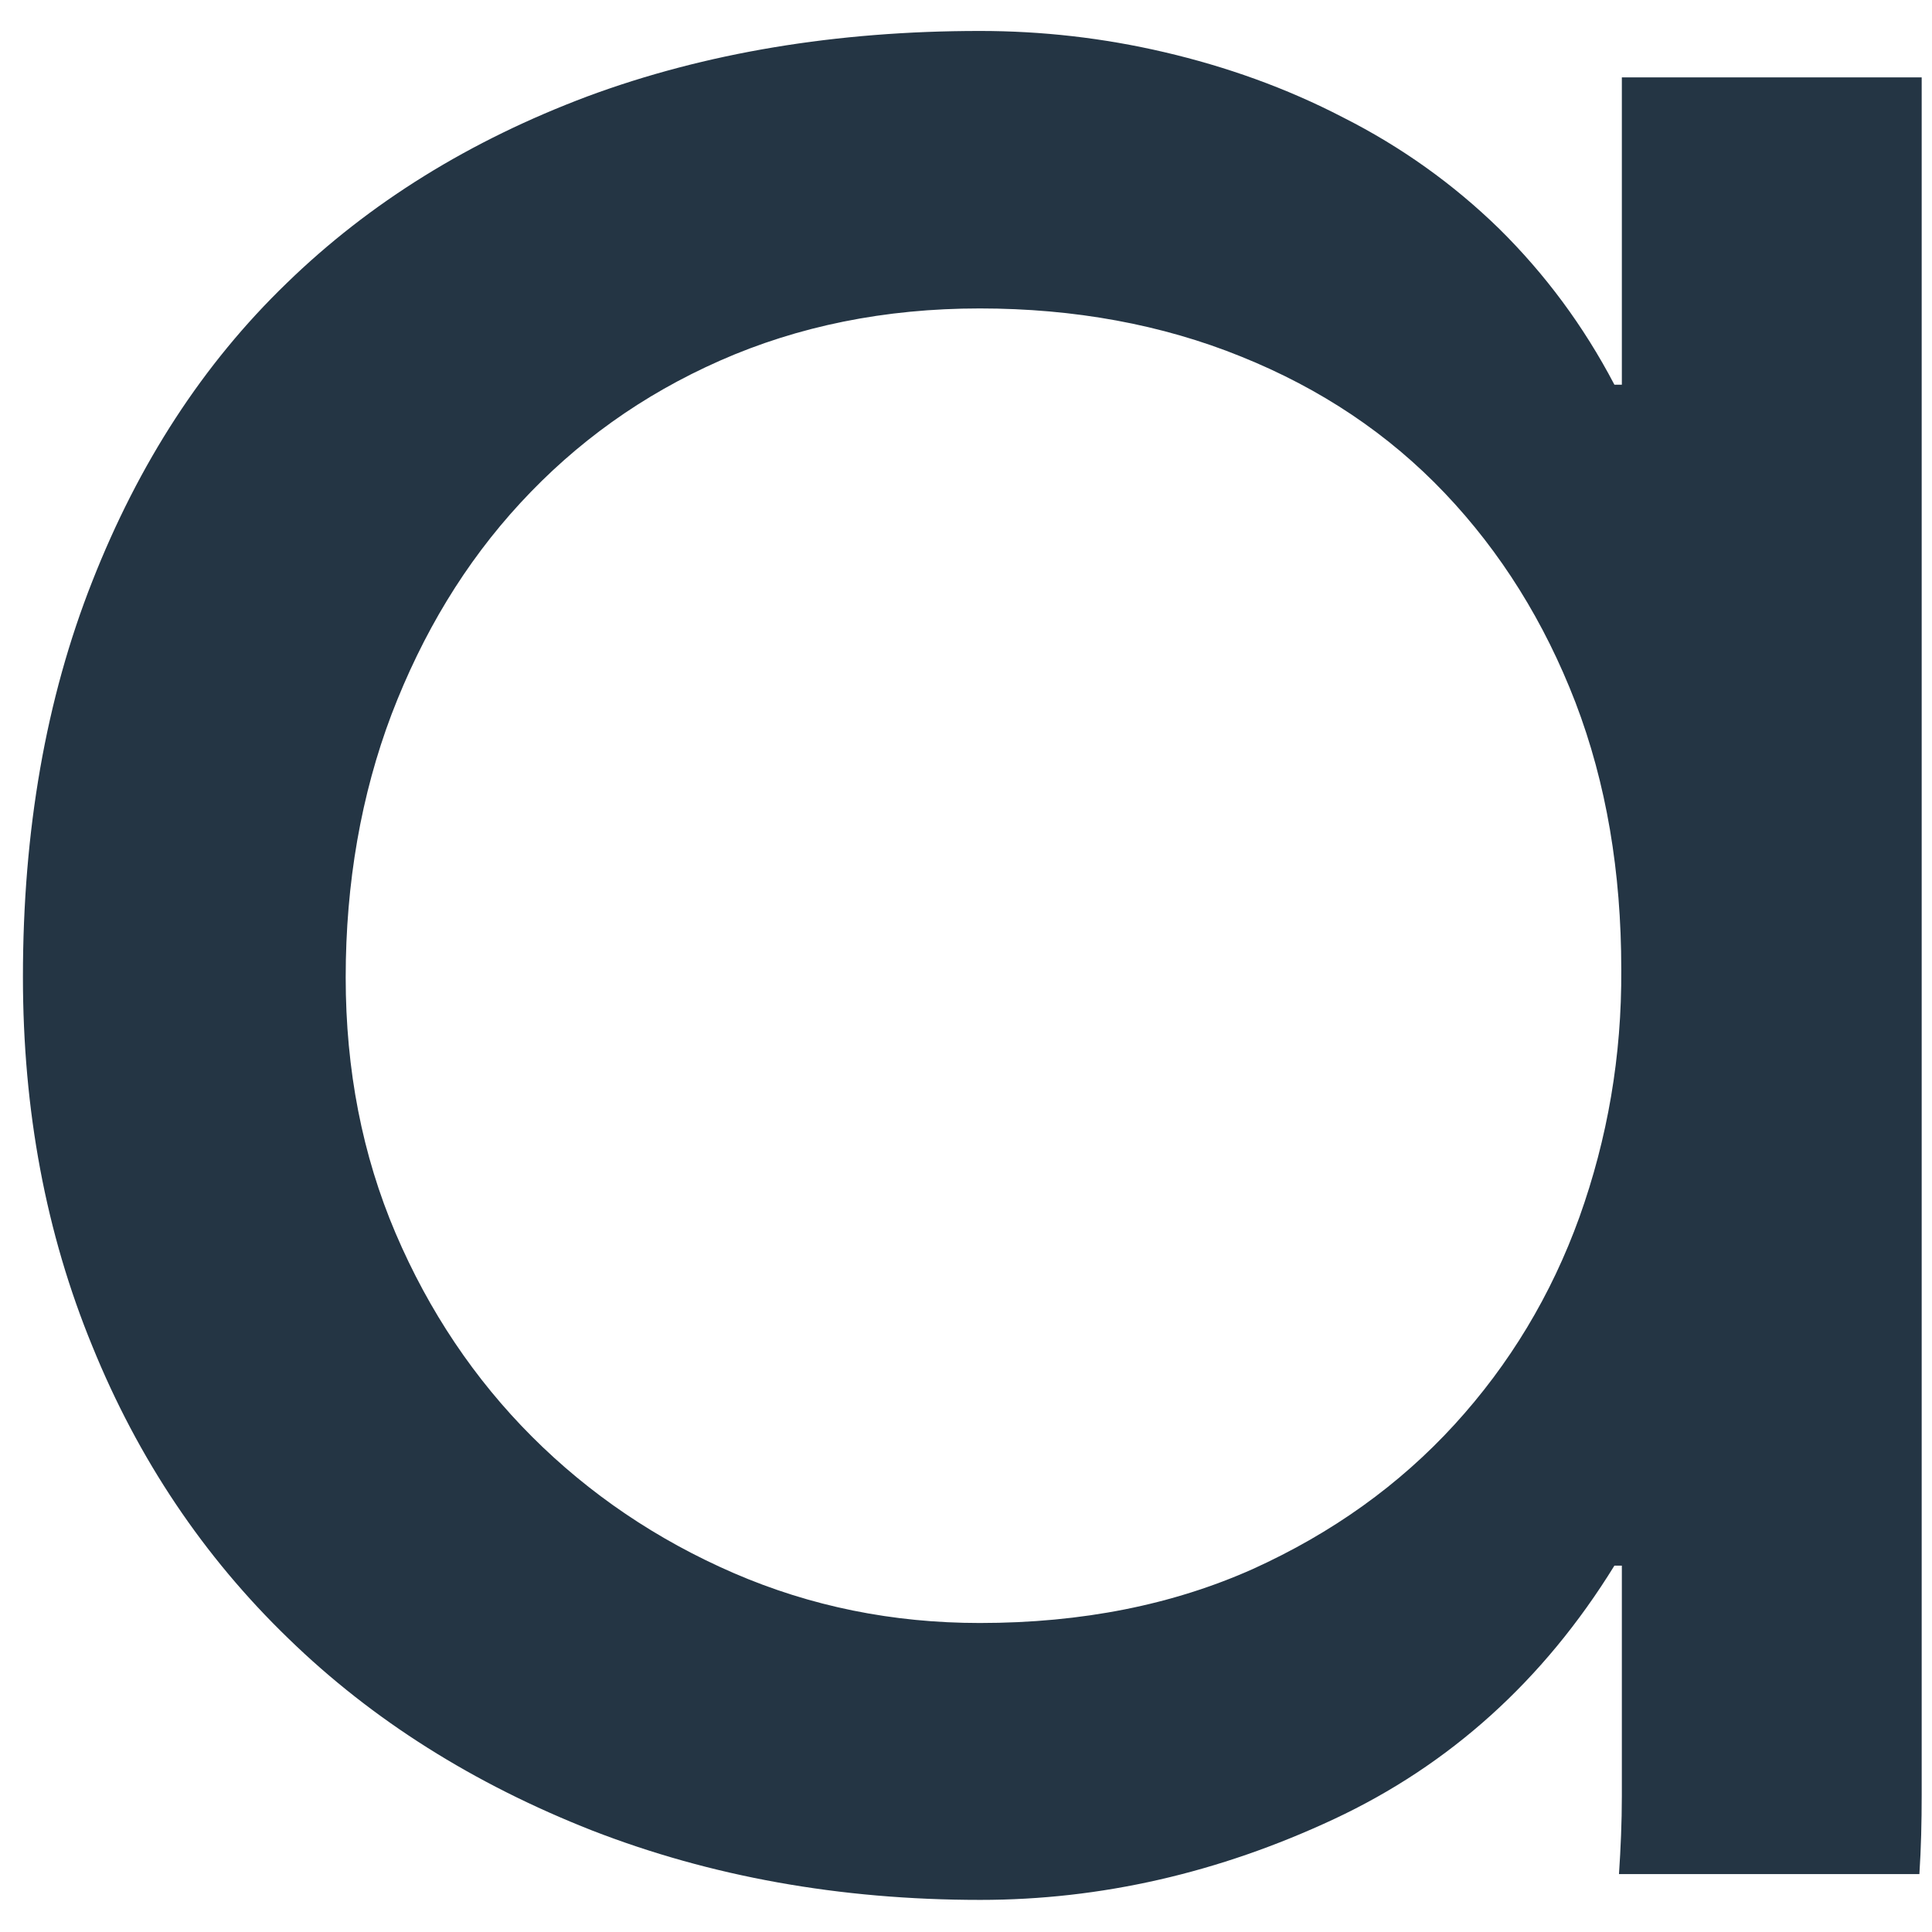 <?xml version="1.0" encoding="utf-8"?>
<!-- Generator: Adobe Illustrator 19.0.0, SVG Export Plug-In . SVG Version: 6.00 Build 0)  -->
<!DOCTYPE svg PUBLIC "-//W3C//DTD SVG 1.1//EN" "http://www.w3.org/Graphics/SVG/1.1/DTD/svg11.dtd">
<svg version="1.1" id="Ebene_1" xmlns="http://www.w3.org/2000/svg" xmlns:xlink="http://www.w3.org/1999/xlink" x="0px" y="0px"
	 viewBox="0 0 337 337" style="enable-background:new 0 0 337 337;" xml:space="preserve">
<g>
	<path id="XMLID_3_" style="fill:none;" d="M252.1,85.9c-9.9-10.3-21.7-18.2-35.5-23.8c-13.9-5.6-29.1-8.4-45.6-8.4
		c-16.6,0-31.6,3-45.3,9.1s-25.3,14.3-34.8,24.8c-9.6,10.5-17.1,22.8-22.5,36.9c-5.4,14.1-8,29.4-8,45.9c0,16.1,2.9,31,8.7,44.6
		s13.8,25.4,23.8,35.5c10,10,21.8,18,35.2,23.8c13.4,5.8,27.7,8.7,42.9,8.7c17.9,0,33.8-3.1,47.6-9.4c13.9-6.2,25.6-14.6,35.2-25.2
		c9.6-10.5,16.9-22.6,21.8-36.2c4.9-13.6,7.4-28,7.4-43.2c0-17-2.7-32.5-8-46.6C269.5,108.3,261.9,96.1,252.1,85.9z"/>
	<path style="fill:#243544;" d="M335.2,313.1V13.5h-52.3v53.6h-1.3c-5.4-10.3-12.1-19.3-20.1-27.2c-8-7.8-17.1-14.3-27.2-19.4
		c-10-5.2-20.5-8.9-31.2-11.4c-10.7-2.5-21.4-3.7-32.2-3.7c-25,0-47.9,3.8-68.4,11.4C82,24.5,64.5,35.3,50,49.4
		c-14.6,14.1-25.8,31.4-33.9,52C8,121.9,4,144.9,4,170.4c0,23.3,4,44.7,12.1,64.4c8,19.7,19.4,36.7,34.2,51
		c14.7,14.3,32.4,25.4,53,33.5c20.6,8,43.1,12.1,67.7,12.1c21,0,41.6-4.7,61.7-14.1c20.1-9.4,36.5-24.1,48.9-44.2h1.3v40.2
		c0,4.6-0.2,9.1-0.5,13.6h52.4C335.1,322.3,335.2,317.8,335.2,313.1z M275.5,212.3c-4.9,13.6-12.2,25.7-21.8,36.2
		c-9.6,10.5-21.3,18.9-35.2,25.2c-13.9,6.2-29.7,9.4-47.6,9.4c-15.2,0-29.5-2.9-42.9-8.7s-25.2-13.8-35.2-23.8
		c-10-10-18-21.9-23.8-35.5c-5.8-13.6-8.7-28.5-8.7-44.6c0-16.5,2.7-31.9,8-45.9c5.4-14.1,12.8-26.4,22.5-36.9s21.2-18.8,34.8-24.8
		s28.7-9.1,45.3-9.1c16.5,0,31.8,2.8,45.6,8.4c13.9,5.6,25.7,13.5,35.5,23.8c9.8,10.3,17.4,22.5,22.8,36.5c5.4,14.1,8,29.6,8,46.6
		C282.9,184.2,280.4,198.6,275.5,212.3z"/>
</g>
<g id="XMLID_4_">
</g>
<g id="XMLID_5_">
</g>
<g id="XMLID_6_">
</g>
<g id="XMLID_7_">
</g>
<g id="XMLID_8_">
</g>
<g id="XMLID_9_">
</g>
</svg>
